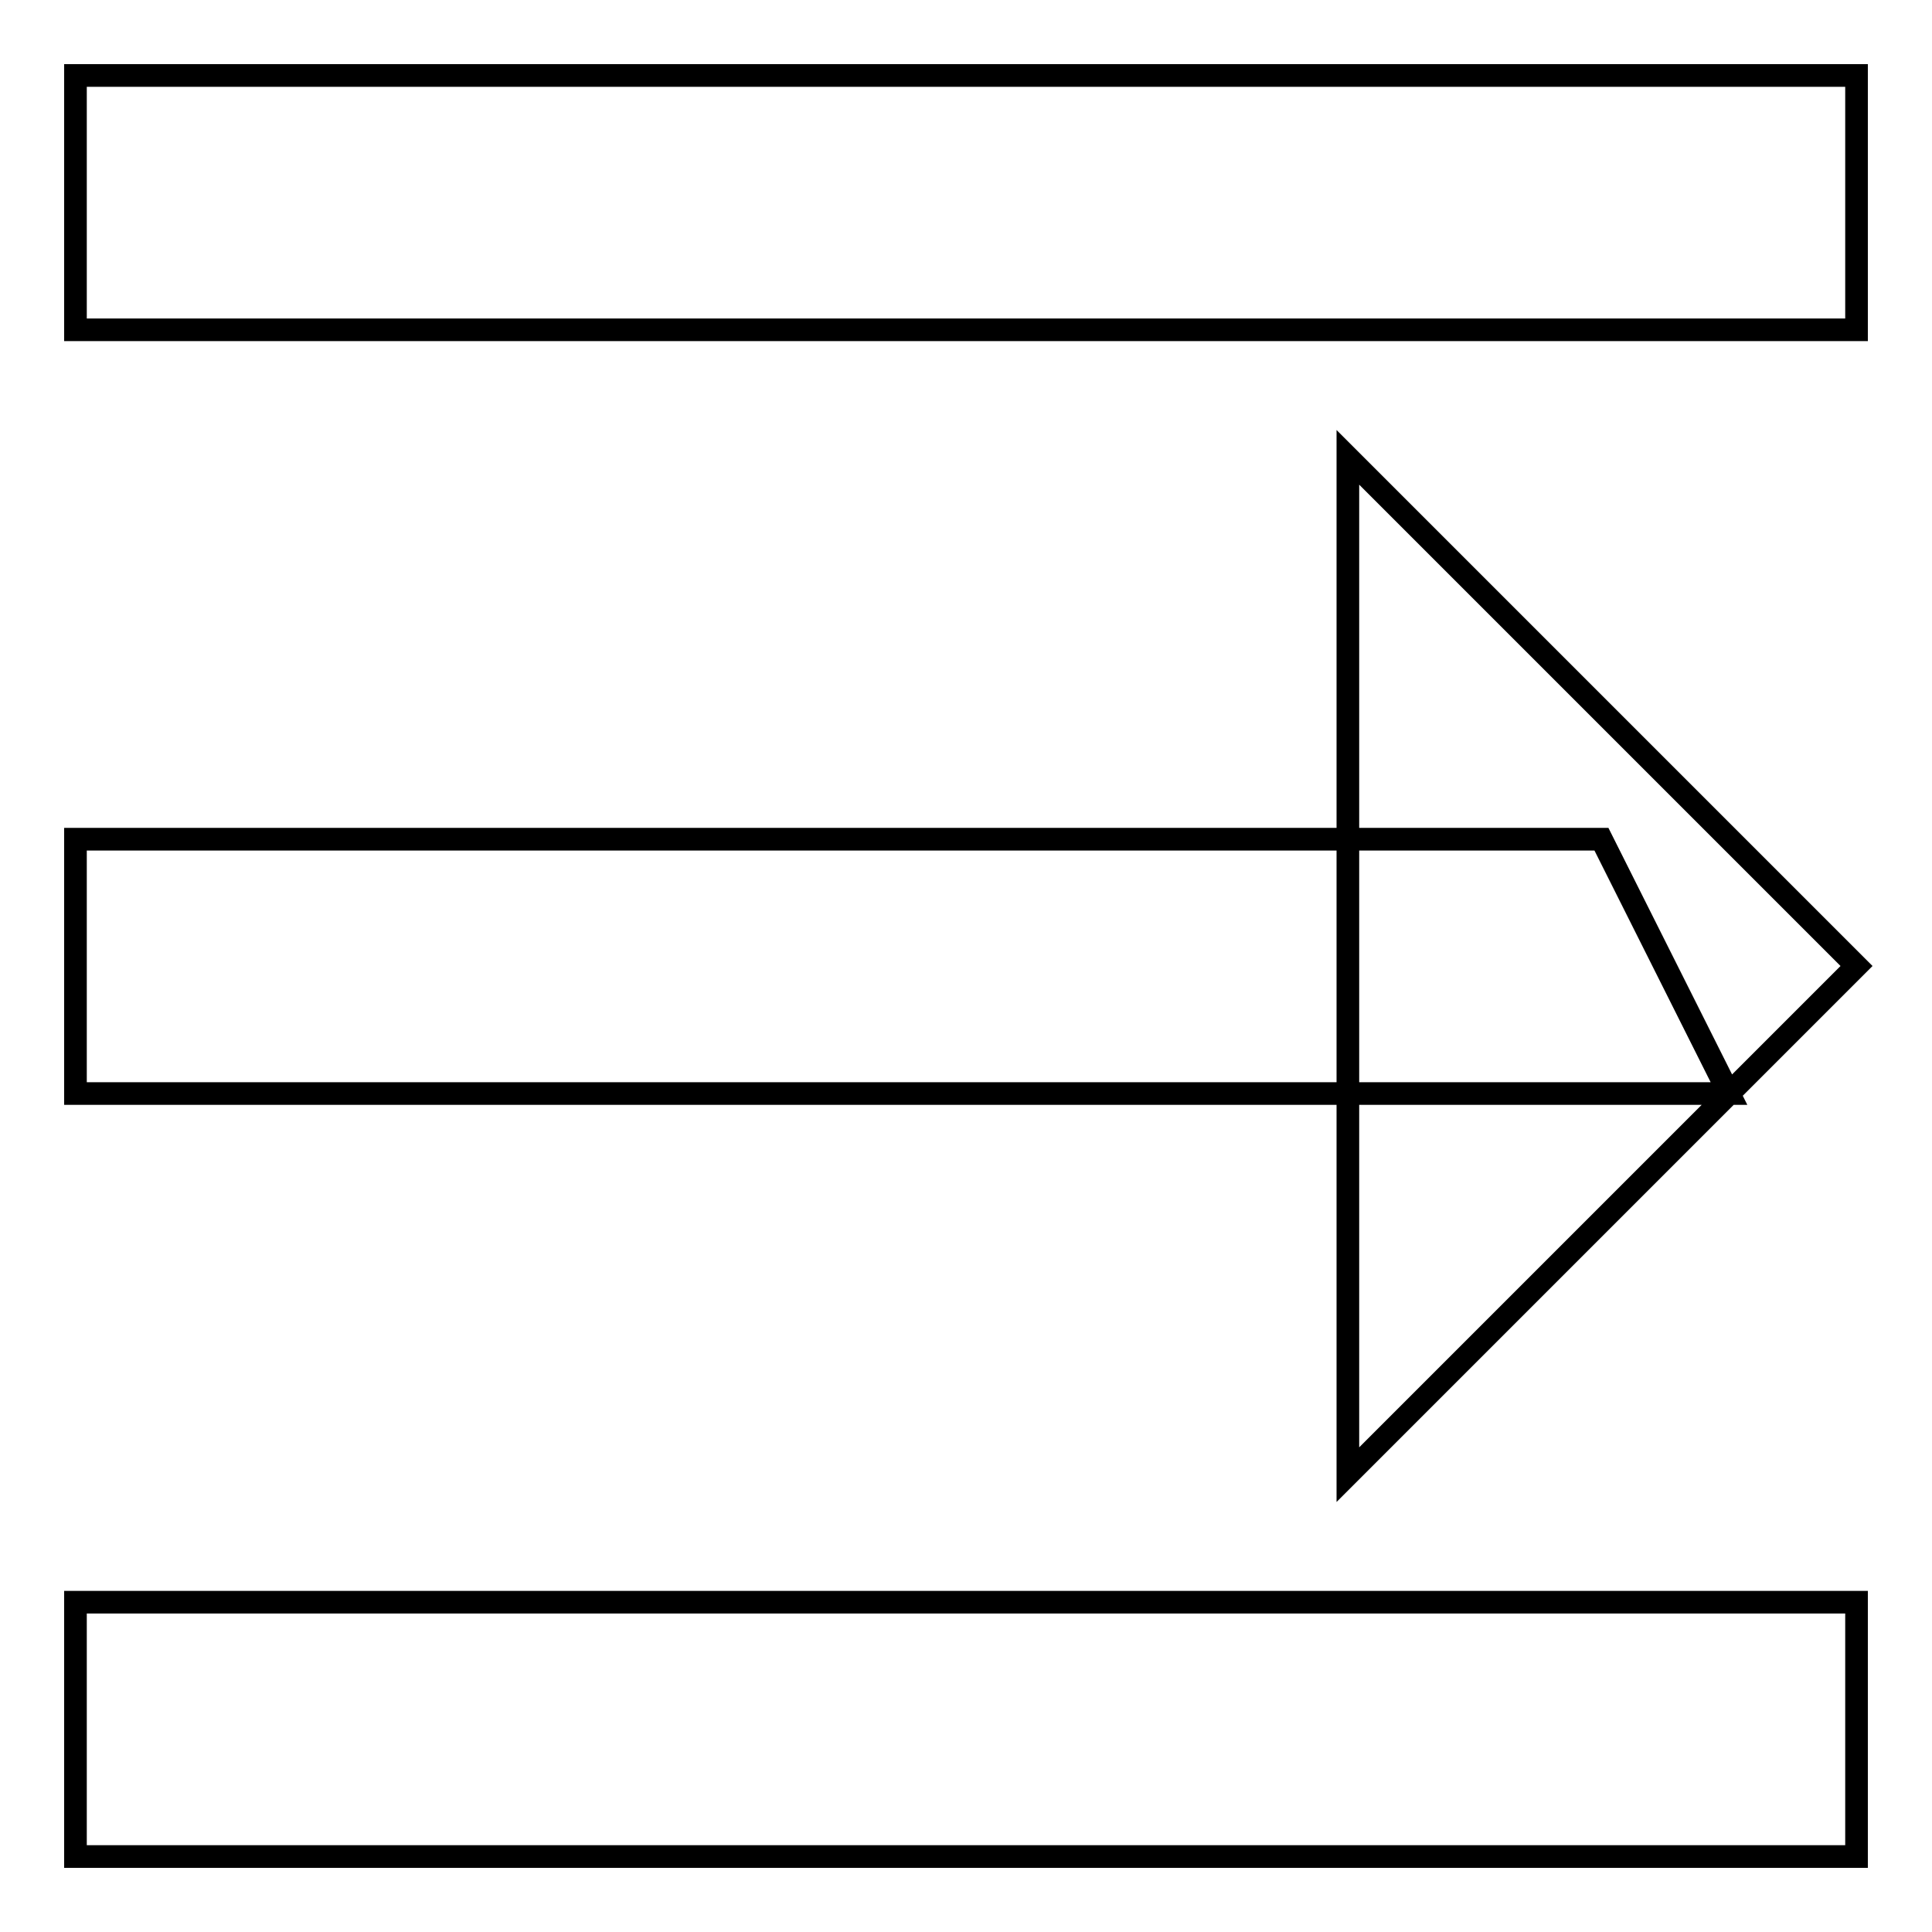 <?xml version="1.0" encoding="utf-8"?>
<!-- Svg Vector Icons : http://www.onlinewebfonts.com/icon -->
<!DOCTYPE svg PUBLIC "-//W3C//DTD SVG 1.1//EN" "http://www.w3.org/Graphics/SVG/1.1/DTD/svg11.dtd">
<svg version="1.1" xmlns="http://www.w3.org/2000/svg" xmlns:xlink="http://www.w3.org/1999/xlink" x="0px" y="0px" viewBox="0 0 256 256" enable-background="new 0 0 256 256" xml:space="preserve">
<g> <path stroke-width="3" fill-opacity="0" stroke="#000000"  d="M246,43.7H10V10h236V43.7z M10,144.9h219.1l-16.9-33.7H10V144.9z M246,246H10v-33.7h236V246z M178.6,128 v67.4l33.7-33.7L246,128l-33.7-33.7l-33.7-33.7V128z"/></g>
</svg>